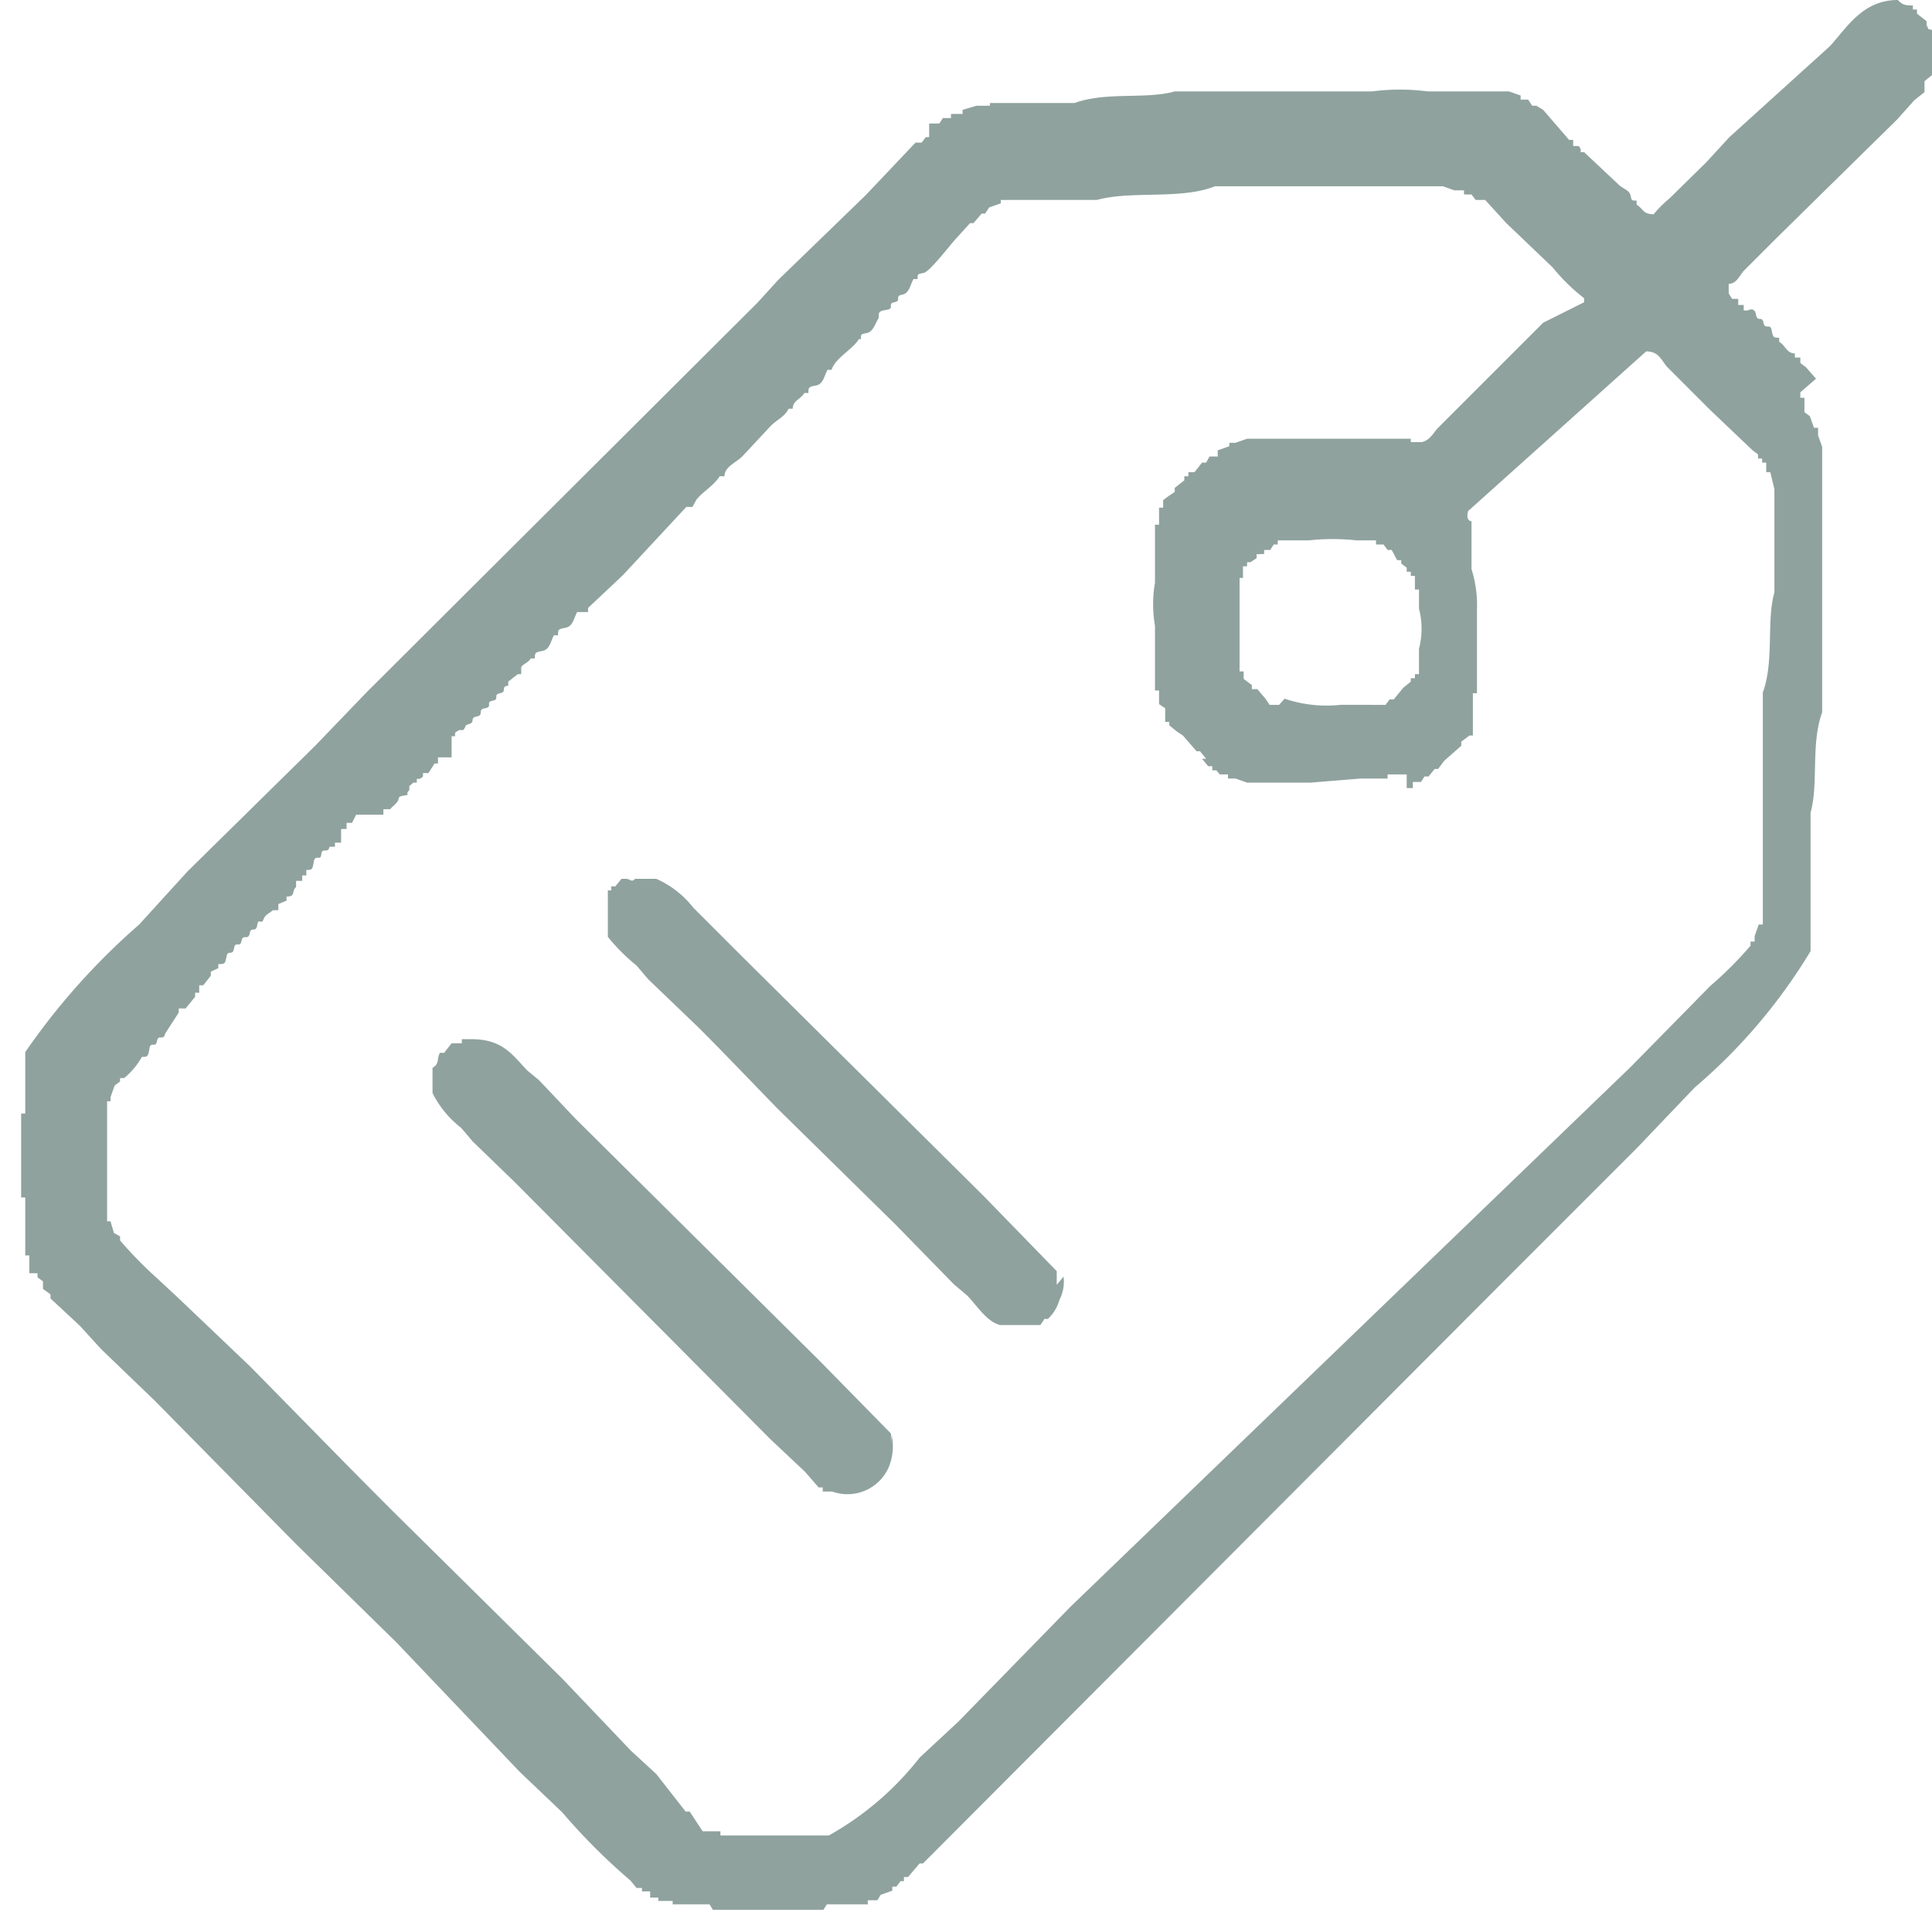 <svg id="Layer_1" data-name="Layer 1" xmlns="http://www.w3.org/2000/svg" viewBox="0 0 28.32 28.29"><defs><style>.cls-1{fill:#8fa29e;fill-rule:evenodd;}</style></defs><path class="cls-1" d="M30.62,3.82h0V3.76l-.14-.11,0-.06h-.06l0-.06c-.09,0-.15,0-.22-.08-.52,0-.75.41-1,.68L27.73,5.46l-.34.37-.54.53a1.67,1.67,0,0,0-.23.23c-.16,0-.15-.08-.25-.14V6.39c-.08,0-.07,0-.09-.08s-.13-.1-.19-.17l-.49-.46v0c-.11,0,0,0-.08-.09h0v0l-.08,0,0-.09h-.06L25,5.06H25L24.9,5h-.06l-.06-.09h-.05l0,0h-.06l0-.06-.17-.06,0,0-.14,0v0h-.05v0l-.12,0v0l-.17,0v0h-.05v0l-.26,0v0h-.08v0h-.12v0h-.2a3.15,3.15,0,0,0-.82,0v0h-.34v0h-.22v0h-.26v0l-.76,0v0h-.2v0h-.28v0h-.46v0H19.6c-.43.12-1,0-1.47.17h-.31v0H17.5v0h-.14v0h-.08v0h-.12v0H17v0l-.11,0V5l-.2,0,0,0-.2.06,0,.06-.17,0,0,.06-.12,0-.05.08H16L16,5.46h-.05l-.06.08H15.8l-.73.77L13.79,7.55l-.31.34-5.72,5.7L7,14.38,5.13,16.22,4.42,17a10,10,0,0,0-1.67,1.87l0,.14h0V19h0l0,.12h0v.08h0v.09h0v.05h0v.09h0l0,.28h0v.06l-.06,0V21l.06,0v0h0l0,.29h0v.08h0v.06h0v.08h0l0,.17,0,0v.09h0v.08l.06,0V22h0l0,.11.06,0v0l.06,0v.06l.08.06,0,.11.11.08v.06l.43.4.31.34.79.76,2.07,2.1,1.47,1.44L10,29.42l.62.59a9.05,9.05,0,0,0,1,1l.09.11.08,0,0,.05.12,0,0,.09.12,0,0,.05h.06v0h.09v0h0v0h.06l0,.05.17,0v0l.11,0v0l.26,0,.05.08h1.62l.05-.08.23,0v0l.11,0v0h.09v0l.17,0,0-.06h.05v0h.09l.05-.08.17-.06,0-.06h.06l.06-.08h.05l0-.06h.06l.17-.2h.05l8.47-8.49,2-2,.84-.88a8.15,8.15,0,0,0,1.7-2l0-.17h0l0-.11h0v-.12h0V17.1h0V17h0v-.08h0v-.2h0v-.17h0v-.17h0v-.28h0l0-.74c.12-.43,0-1,.17-1.47v-.31h0v-.46h0v-.25h0v-.23h0v-.31h0v-.45h0l0-.74h0V10.9h0l0-.37h0v-.09h0v0h0l0-.23h0l0-.11h0V10h0l-.06-.17h0l0-.11-.06,0-.06-.17-.08-.06,0-.08h0V9.28l-.06,0V9.2L29,9l-.15-.17-.08-.06,0-.08-.08,0V8.63c-.12,0-.14-.12-.23-.17V8.4c-.08,0-.09,0-.11-.11s-.1,0-.12-.11-.09,0-.11-.12S28,8,28,8h0V8h-.06l0-.08-.08,0,0-.09-.09,0s0,0-.05-.08l0-.14c.12,0,.16-.13.23-.2l.48-.48,1.76-1.73.25-.28.15-.12V4.64l.11-.09v0h0c.05-.08,0-.06.08-.09V3.9C30.59,3.87,30.67,3.89,30.62,3.82Zm-2.55,6.23v0l.08.06v.06l.06,0v.06l.06,0v.08h0v.06l.06,0,.06.25h0v.06h0v.11h0l0,.51s0,0,0,.06v.45h0v.32c-.12.43,0,1-.17,1.47V14h0v.45h0v.29h0V15h0l0,.76h0V16h0v.22h0v.23h0v.2h0v.08h0v.06h0v.08h0V17l-.06,0-.06.17h0l0,.08-.06,0v.06a5.48,5.48,0,0,1-.59.59l-1.17,1.19L18.07,27l-1.64,1.68-.57.53a4.43,4.43,0,0,1-1.33,1.14h-.11v0h-.09v0h-.08v0h-.12v0H13.4v0h-.12v0H13.2v0h-.09v0H13v0h-.06l0-.06h-.09v0h-.06v0h0l0,0-.11,0L12.49,30h-.06L12,29.45l-.37-.34-1-1.05-2.5-2.47c-.7-.7-1.39-1.41-2.09-2.12l-1.05-1L4.7,22.2a6,6,0,0,1-.56-.57v-.06l-.09-.05L4,21.35l-.05,0,0-.17h0l0-.11h0v-.15h0v-.14h0v-.14h0v-.4h0l0-.45h0l0-.11h0v-.09h0v0H4v-.06l0,0,.06-.17.08-.06v-.05l.06,0a1.1,1.1,0,0,0,.26-.31c.08,0,.09,0,.11-.12s.09,0,.11-.11.1,0,.12-.11h0L5,18.29H5v-.06H5.1l.14-.17h0V18h.06l0-.11h.06l.11-.14h0v-.06l.11-.05v-.06c.09,0,.1,0,.12-.11s.09,0,.11-.12.09,0,.11-.11.1,0,.12-.11.09,0,.11-.12.06,0,.09-.08.07-.08.14-.14l.08,0V16.7l.12-.05v-.06c.14,0,.07-.08.14-.14h0l0-.09.09,0,0-.08h0v0h.06l0-.08c.08,0,.09,0,.11-.12s.1,0,.11-.11.1,0,.12-.11l.08,0v-.06h0v0l.09,0V15.6l.08,0,0-.09.08,0,.06-.12H8c0-.07,0,0,0-.08v0H8.1v0h0c.06-.07,0,0,.08-.08s0-.1.12-.12,0,0,.08-.08v0h0v-.06s0,0,.06-.05h.05c0-.12,0,0,.09-.09v0h0v-.05l.08,0,.09-.14h.05l0-.09H9L9,14.24h.05c0-.07,0-.05.06-.09v0h.06v0h0c.06-.07,0-.06.09-.09s0-.09.11-.11,0-.1.12-.12,0-.09.11-.11,0-.09.11-.11,0-.1.12-.11v-.06l.14-.11v0h.05l0-.09c0-.05.1-.07.14-.14h.06c0-.08,0-.09.11-.11s.12-.14.17-.23h.06c0-.08,0-.09.11-.11s.12-.14.17-.23H11v-.06l.51-.48.93-1,.09,0,.06-.11c.1-.12.25-.2.34-.34H13c0-.14.17-.2.26-.29l.42-.45c.09-.09.2-.13.26-.25H14c0-.12.12-.14.17-.23h.06c0-.08,0-.09.11-.11s.12-.14.17-.23h.06c.05-.17.31-.3.4-.45H15c0-.08,0-.07.09-.09s.12-.14.17-.22h0c0-.09,0-.1.12-.12s0-.09.11-.11,0-.09.11-.11.12-.14.17-.23h.06c0-.08,0-.07.09-.09s.37-.39.48-.51l.2-.22h.05l.12-.14h.05l.06-.09.17-.06,0-.05h.05v0h.09v0l.11,0v0h.09v0h.14v0h.08v0h.15v0h.36v0h.34c.51-.14,1.23,0,1.73-.2h.28l.68,0v0l.43,0H22v0h.31v0l.85,0v0h.11v0h.12v0h.14v0l.17.06v0l.14,0,0,.06.11,0,.06.08.08,0v0h.06l.31.34.68.65a2.79,2.79,0,0,0,.46.45v.06L25,8.18,23.9,9.28l-.45.45c-.07.08-.11.17-.23.2v0l-.11,0v0h-.05l0-.05-.14,0v0l-.12,0v0l-.2,0v0h-.05v0h-.09v0l-.37,0v0l-.85,0v0H21v0h-.09v0h-.06v0h-.08v0h-.11v0l-.17.06v0h-.09l0,.05-.17.06,0,.09-.12,0-.05.09h-.06l-.11.14-.09,0v.06h-.06l0,0h0v.06l-.14.11v.06l-.09.06v0l-.08.06,0,.11-.06,0V11h0v.05h0v.09l-.06,0v0h0l0,.17h0l0,.12h0v.17h0v.08h0v.12h0v.19a1.86,1.86,0,0,0,0,.63h0v.17h0V13h0v.11h0v.15h0v.08h0l0,.11h0v.12l.06,0v.06h0v.06h0v.08l.09.06,0,.11h0l0,.09.06,0v.05l.11.09v0l.09.06.2.23h.05l.09.11H20l.09.11h.06v0h0l0,.06h.06l.05.06h.06v0h.06l0,.06h.11v0l.17.06v0h.14v0H21v0h.08v0h.14v0h.37v0l.74-.06v0h.08v0h.09v0l.22,0,0-.06.17,0v0H23L23,15h0v0h.09l0-.09.12,0,.05-.08h.06l.09-.11h.05l.09-.12.25-.22v-.06l.12-.09v0l.05,0,0-.09h0l0-.11,0,0v-.05h0V13.7h0v-.09l.06,0v-.06h0l0-.2h0l0-.11h0v-.17h0v-.14h0v-.14h0v-.4a1.78,1.78,0,0,0-.08-.6l0-.22h0v-.06h0l0-.17h0l0-.11h0v-.06h0v-.08s-.09,0-.05-.15L26.51,8.6c.19,0,.22.13.31.23l.62.62Zm-6.94,3.73,0,0-.14,0-.06-.09h0l-.12-.14-.08,0v-.06l-.12-.09,0-.11-.06,0v-.05h0v-.06h0V13h0l0-.11h0v-.17h0v-.51h0V12h0v-.08l.05,0,0-.17.06,0v-.06l.05,0v0l.09-.06v-.06a.22.22,0,0,0,.06,0h.05v-.06l.09,0,.05-.08h.06l0-.06.11,0,0,0,.2,0v0h.06v0h.08v0a3.26,3.26,0,0,1,.71,0v0h.06v0h.08v0h.09v0h.05l0,.06.11,0,.06.08h.06l.08.15h.06l0,.05.08.06v.06l.06,0v.06l.06,0v.06h0l0,.14.06,0,0,.28a1.17,1.17,0,0,1,0,.59v.12h0l0,.11h0v.09h0v.05l-.06,0v.06l-.06,0v.05l-.11.09-.14.17h-.06l-.06.08-.11,0v0H22.4l0,0h-.06v0h-.11v0l-.2,0v0a1.92,1.92,0,0,1-.82-.09v0Zm-3.26,8.5v-.14h0v-.06h0v0l-1.08-1.11-3.51-3.48-.74-.74a1.41,1.41,0,0,0-.54-.42h-.31c-.06.06-.06,0-.14,0v0h-.06v0h0l-.09.11-.06,0v.06l-.05,0v.05h0v.06h0l0,.31h0v.14h0v.06h0v.06a2.78,2.78,0,0,0,.42.42l.17.2.74.71c.39.39.77.79,1.16,1.19l1.73,1.7.85.87.2.17c.13.13.28.38.48.43v0h.11v0h.14v0s0,0,0,0h.17v0l.17,0,.06-.09h.05a.6.6,0,0,0,.17-.28.58.58,0,0,0,.06-.34ZM15.44,24.6v-.08h0v-.06l-1.05-1.07-3.57-3.54-.54-.57-.17-.14c-.22-.23-.36-.46-.82-.46v0H9.15l0,.06H9v0H9l-.11.14-.06,0c-.05.07,0,.16-.11.22v.37a1.49,1.49,0,0,0,.42.51l.17.2.62.6,3.74,3.76.51.48.2.23h.06l0,.06h.05v0h.09a.66.66,0,0,0,.82-.34.8.8,0,0,0,.05-.49Z" transform="translate(-2.38 -3.45)"/></svg>
